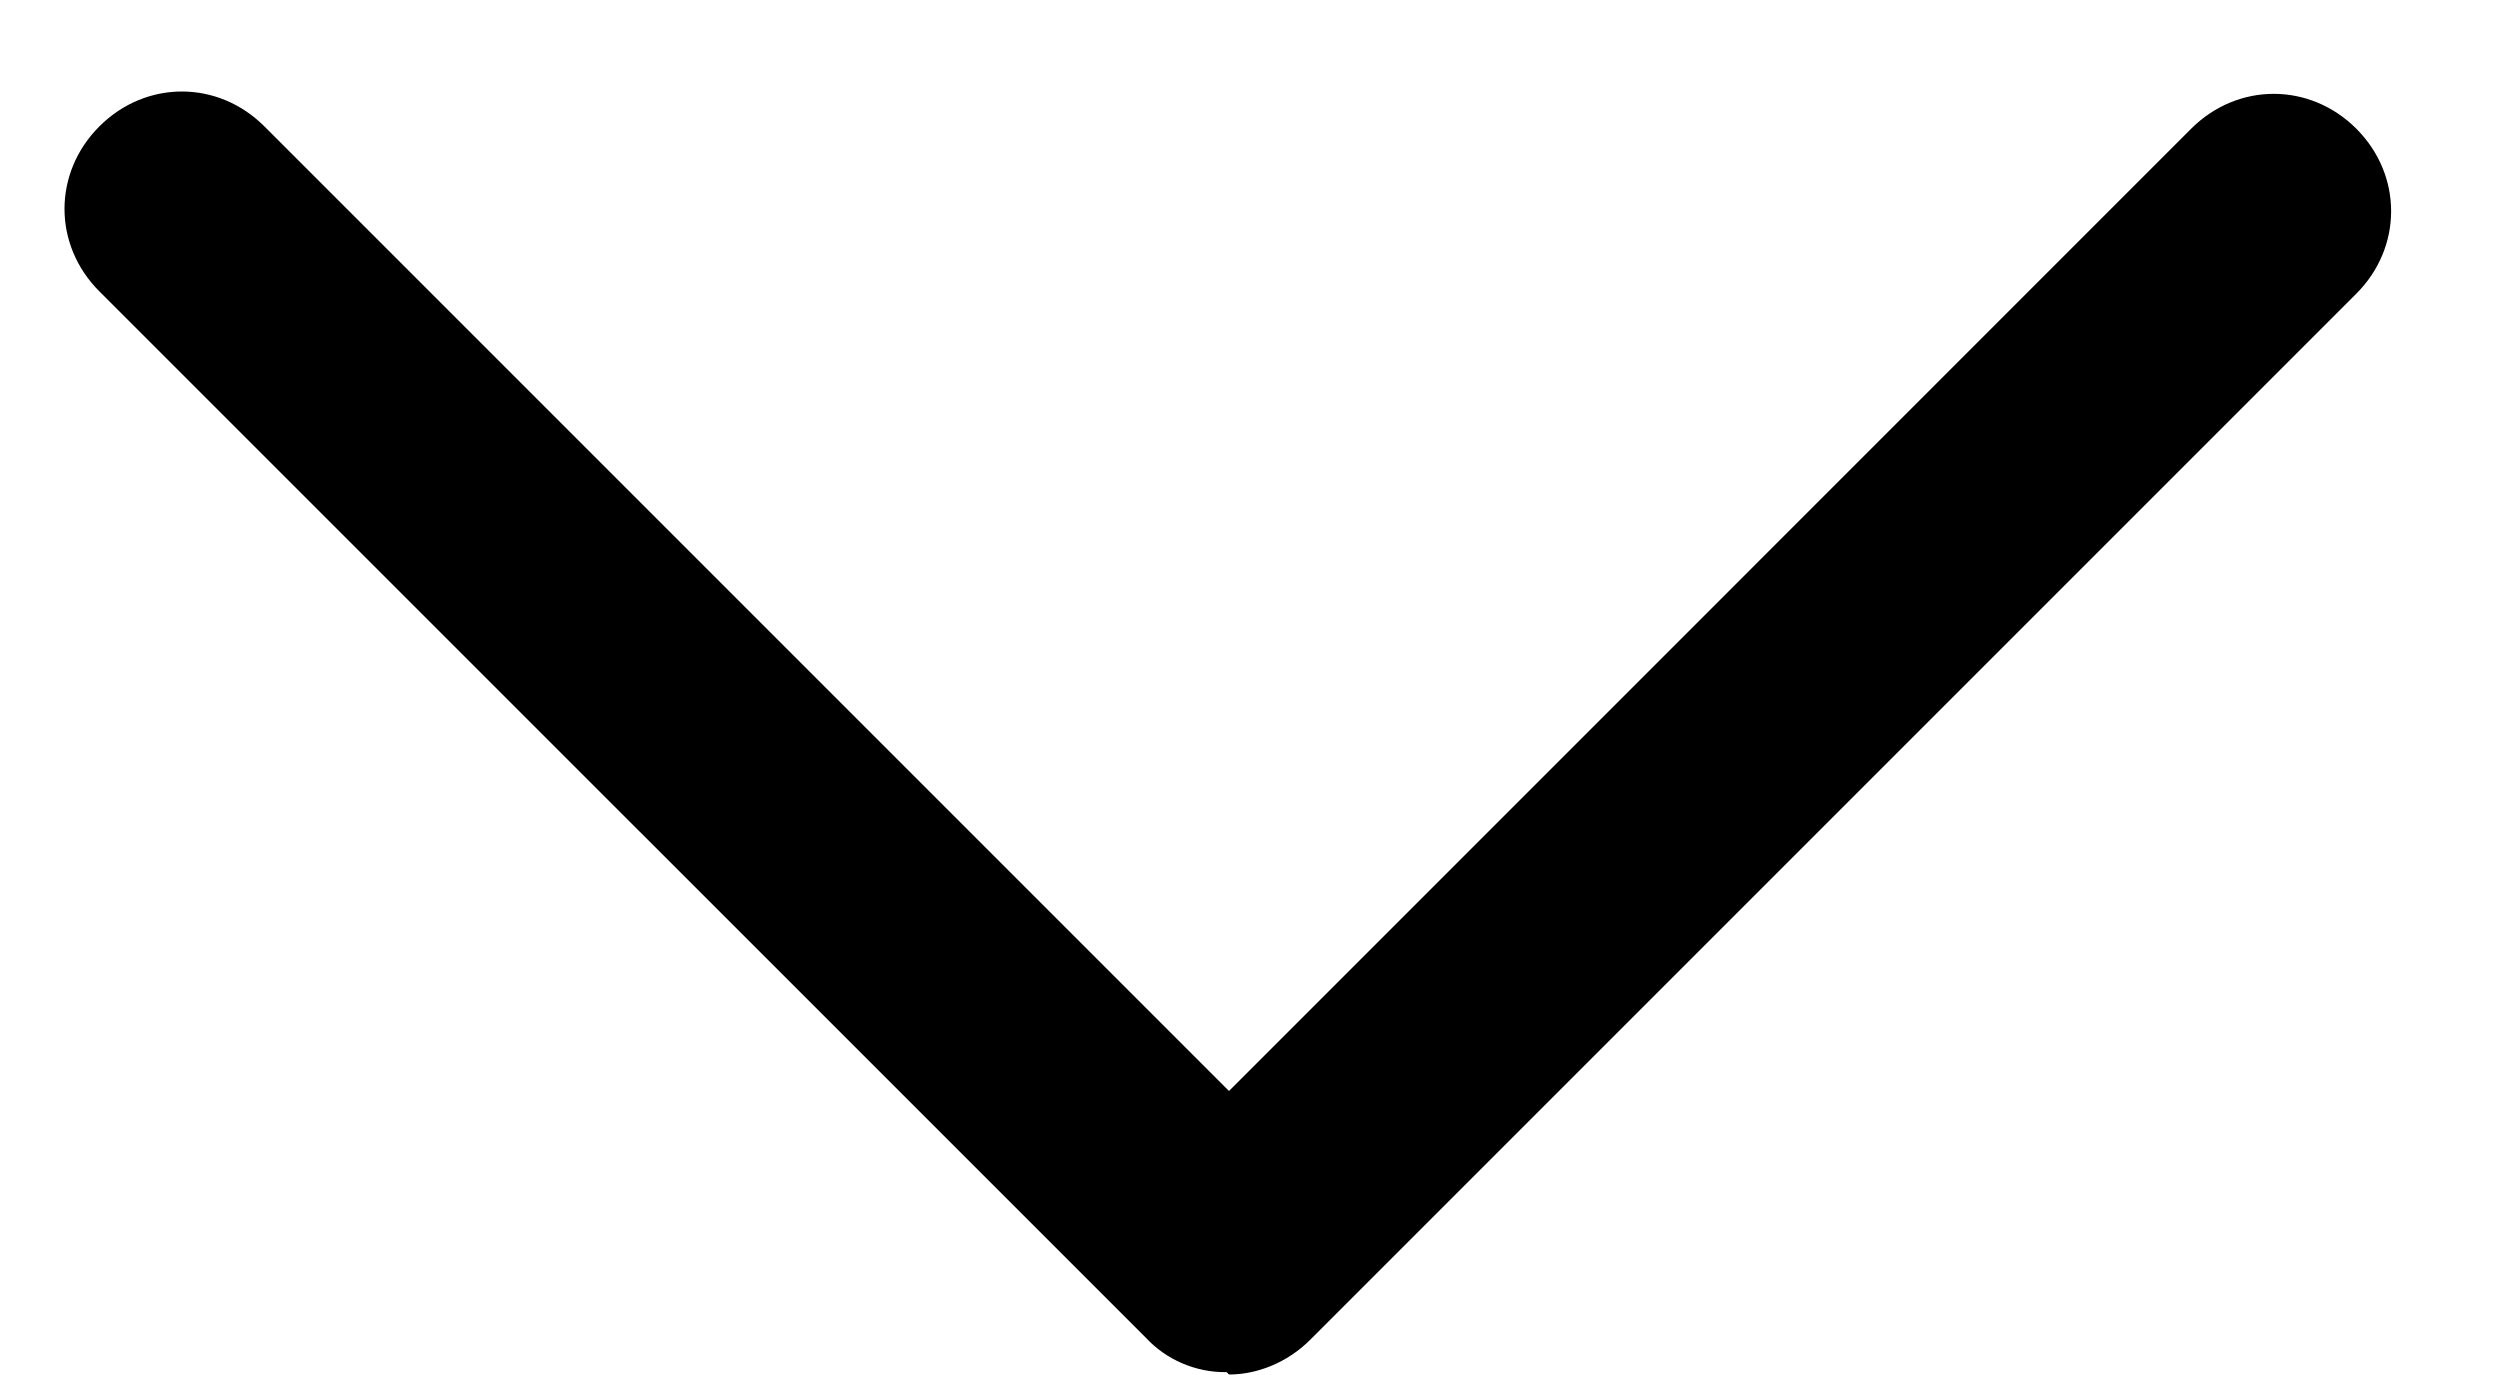 <svg width="20" height="11" viewBox="0 0 20 11" fill="none" xmlns="http://www.w3.org/2000/svg">
<path d="M9.813 10.977C9.692 10.979 9.571 10.955 9.459 10.907C9.346 10.859 9.246 10.788 9.163 10.698L0.795 2.331C0.423 1.959 0.423 1.383 0.795 1.011C1.167 0.639 1.743 0.639 2.115 1.011L9.832 8.728L17.53 1.029C17.902 0.658 18.478 0.658 18.85 1.029C19.222 1.401 19.222 1.978 18.85 2.35L10.483 10.717C10.297 10.903 10.055 10.996 9.832 10.996L9.813 10.977Z" fill="black"/>
</svg>
